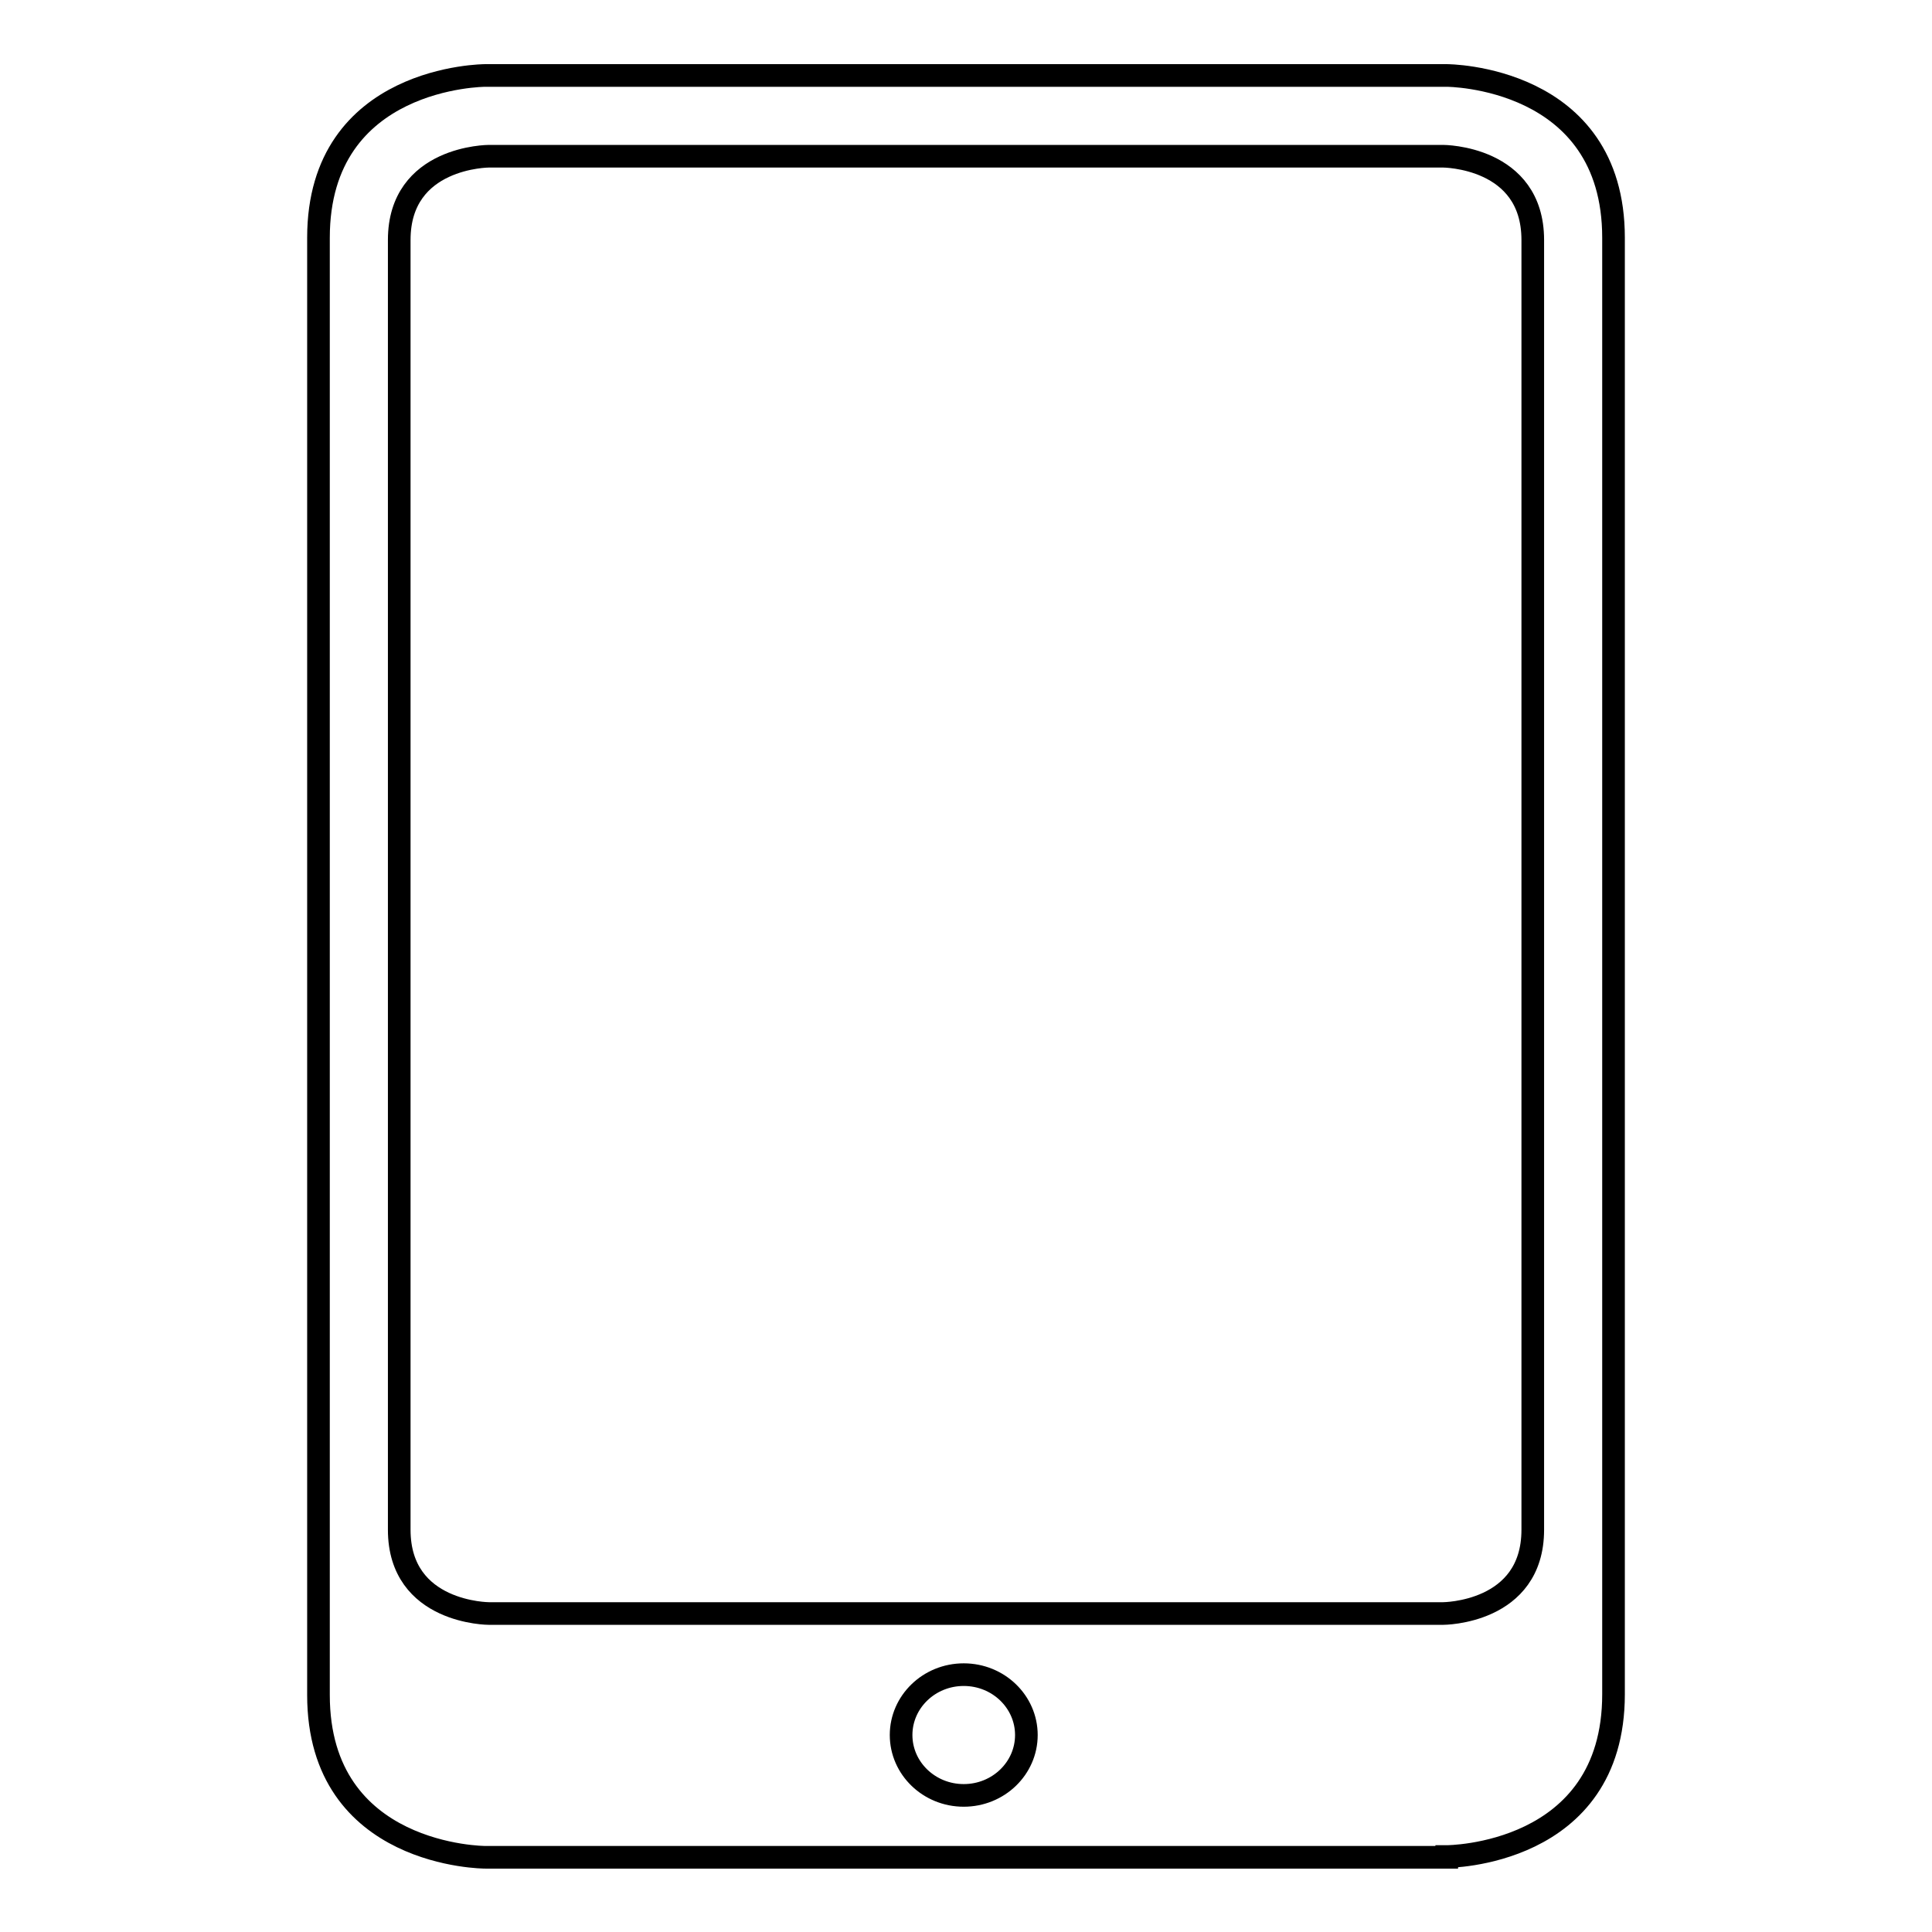 <?xml version="1.0" encoding="utf-8"?>
<!-- Svg Vector Icons : http://www.onlinewebfonts.com/icon -->
<!DOCTYPE svg PUBLIC "-//W3C//DTD SVG 1.1//EN" "http://www.w3.org/Graphics/SVG/1.1/DTD/svg11.dtd">
<svg version="1.1" xmlns="http://www.w3.org/2000/svg" xmlns:xlink="http://www.w3.org/1999/xlink" x="0px" y="0px" viewBox="0 0 256 256" enable-background="new 0 0 256 256" xml:space="preserve">
<g><g><path stroke-width="3" fill-opacity="0" stroke="#000000"  d="M191.7,246c0,0,22.1,0,22.1-21.5V31.5c0-21.5-22.1-21.5-22.1-21.5H64.3c0,0-22.1,0-22.1,21.5v193.1c0,21.5,22.1,21.5,22.1,21.5H191.7z M127.7,237.9c-4.6,0-8.3-3.6-8.3-8c0-4.4,3.7-8,8.3-8c4.6,0,8.3,3.6,8.3,8C136,234.3,132.3,237.9,127.7,237.9z M52.9,202.7V31.8c0-11.1,11.9-11.1,11.9-11.1h126.4c0,0,11.9,0,11.9,11.1v170.9c0,11.1-11.9,11.1-11.9,11.1H64.8C64.8,213.8,52.9,213.8,52.9,202.7z"/></g></g>
</svg>